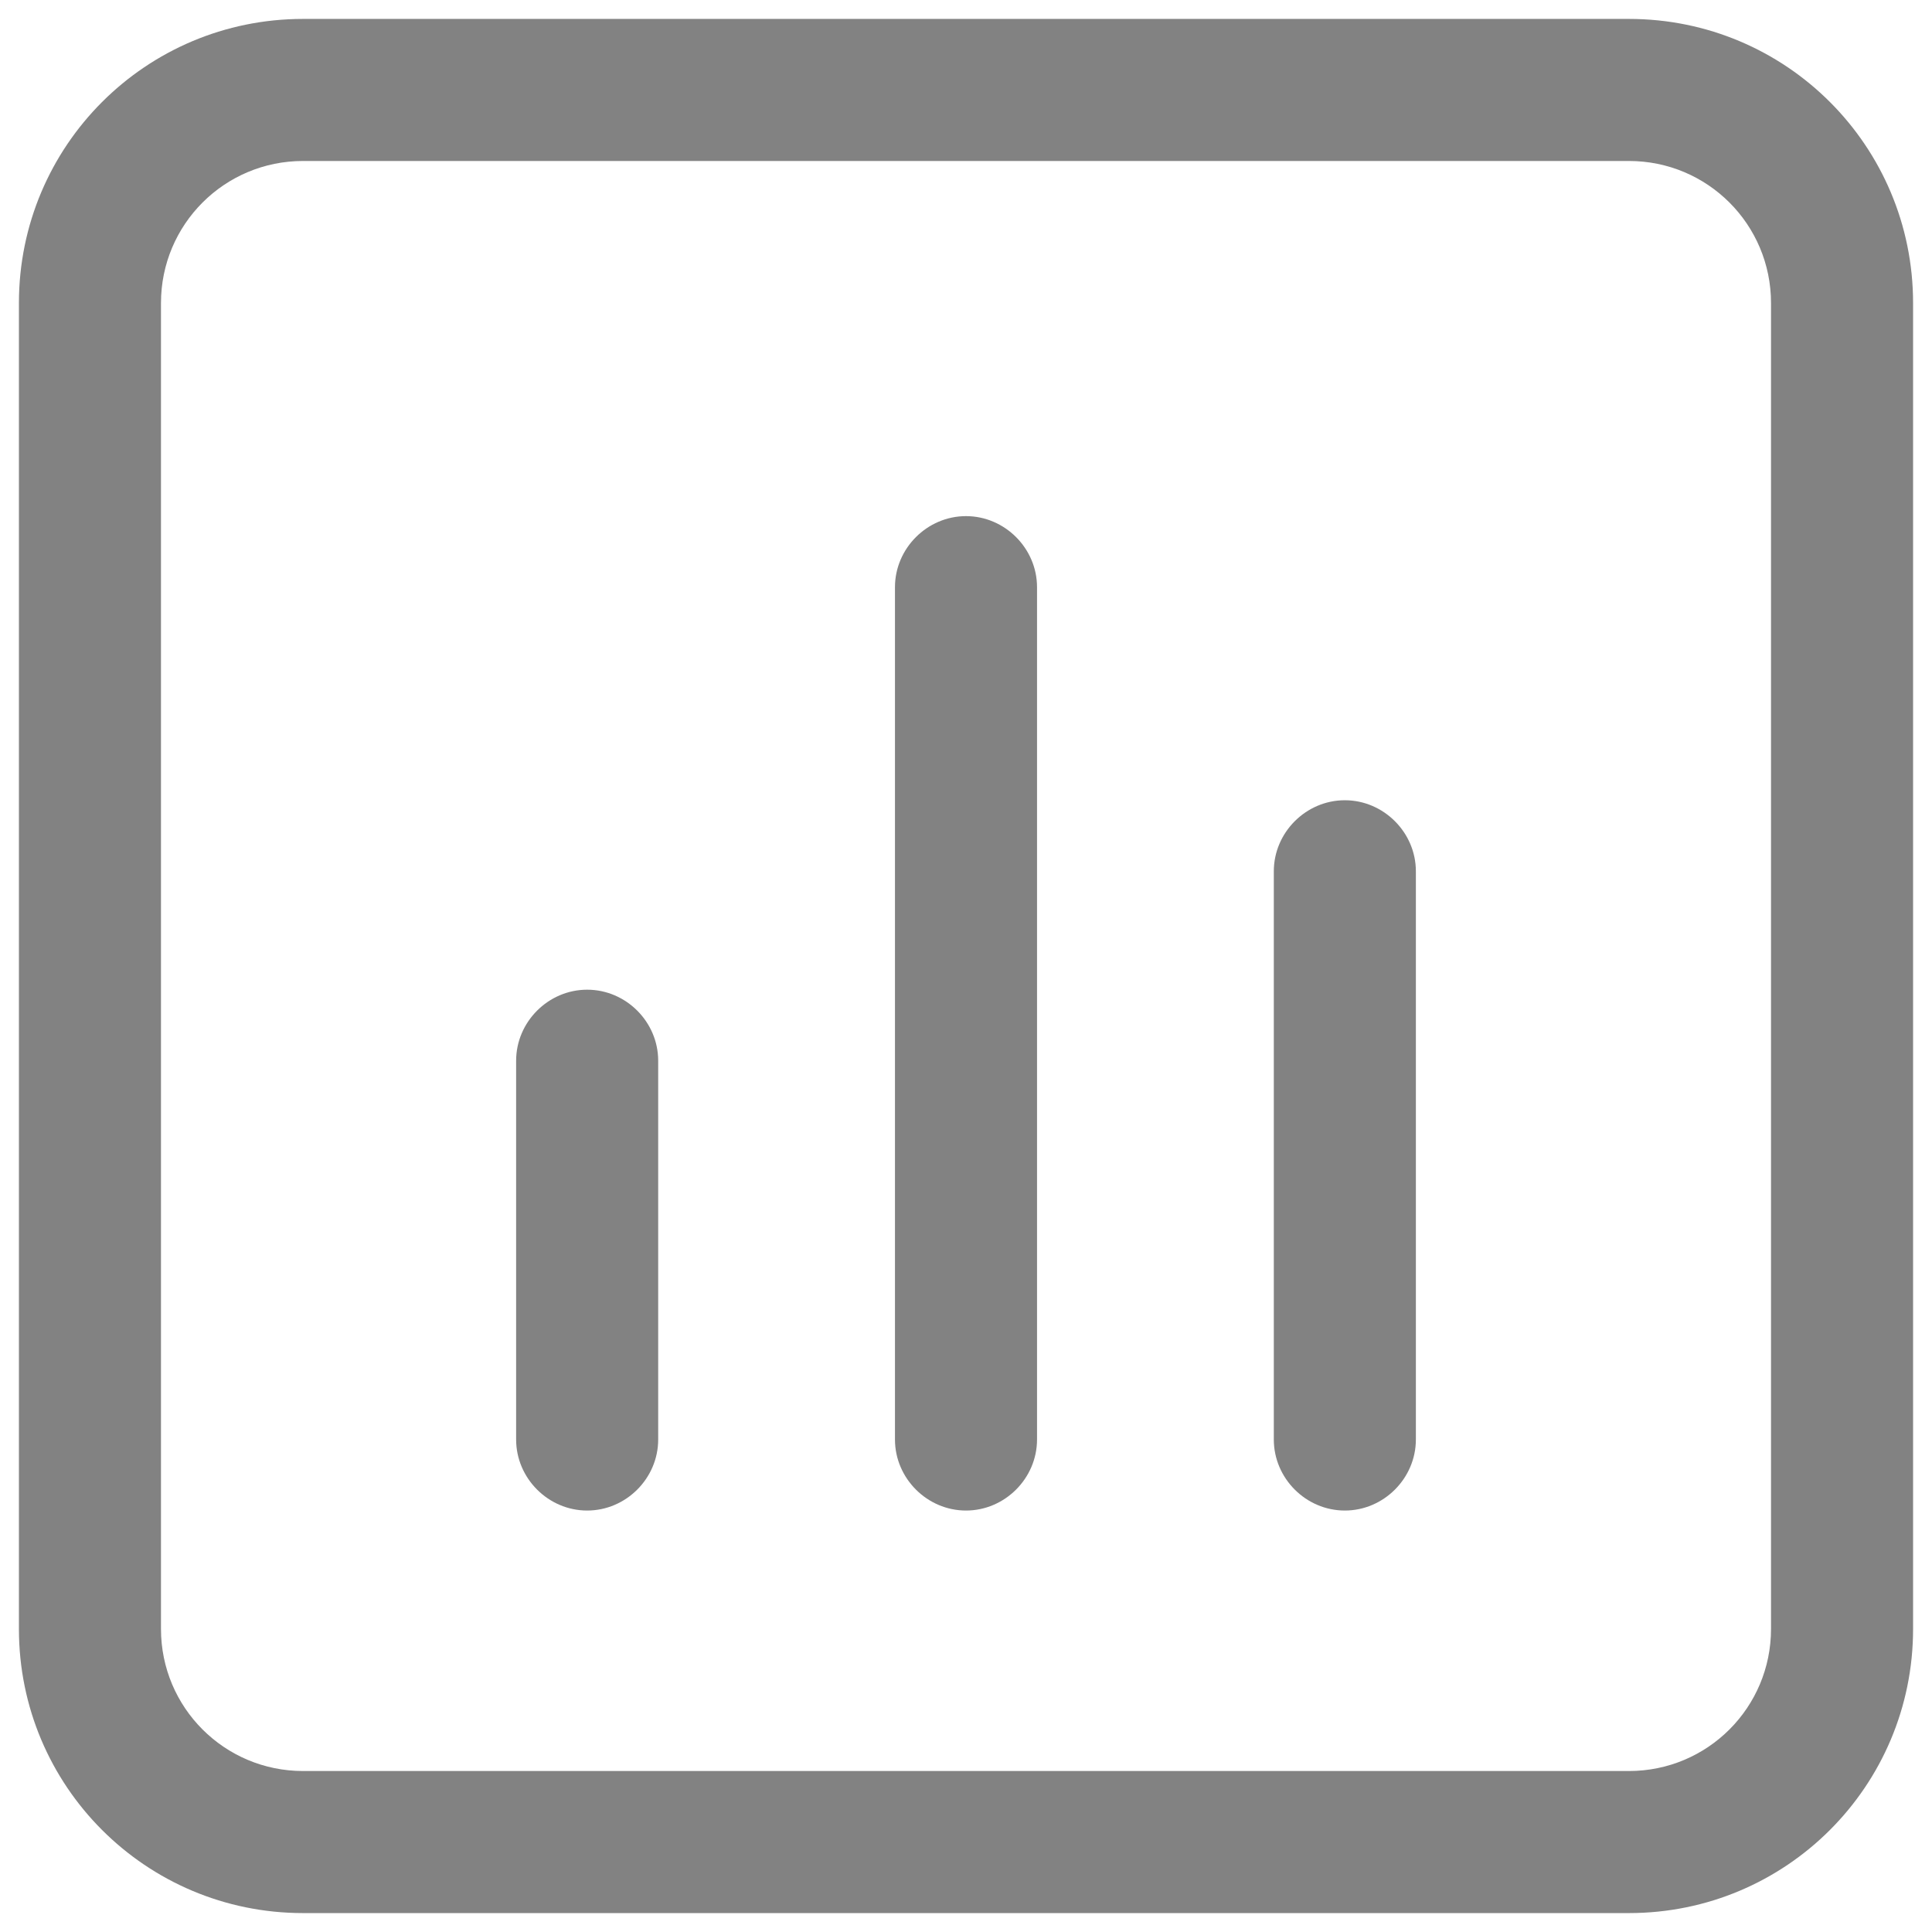 <svg width="34" height="34" viewBox="0 0 34 34" fill="none" xmlns="http://www.w3.org/2000/svg">
<path d="M28.667 2.833C30.05 2.833 31.167 3.95 31.167 5.333V28.667C31.167 30.05 30.05 31.167 28.667 31.167H5.333C3.95 31.167 2.833 30.05 2.833 28.667V5.333C2.833 3.95 3.95 2.833 5.333 2.833H28.667ZM28.667 0.333H5.333C2.567 0.333 0.333 2.567 0.333 5.333V28.667C0.333 31.433 2.567 33.667 5.333 33.667H28.667C31.433 33.667 33.667 31.433 33.667 28.667V5.333C33.667 2.567 31.433 0.333 28.667 0.333Z" fill="#828282"/>
<path d="M17 26.583C16.317 26.583 15.75 26.017 15.75 25.333V10.333C15.75 9.65 16.317 9.083 17 9.083C17.683 9.083 18.25 9.65 18.25 10.333V25.333C18.25 26.017 17.683 26.583 17 26.583Z" fill="#828282"/>
<path d="M10.333 26.583C9.65 26.583 9.083 26.017 9.083 25.333V18.667C9.083 17.983 9.65 17.417 10.333 17.417C11.017 17.417 11.583 17.983 11.583 18.667V25.333C11.583 26.017 11.017 26.583 10.333 26.583Z" fill="#828282"/>
<path d="M23.667 26.583C22.983 26.583 22.417 26.017 22.417 25.333V15.333C22.417 14.65 22.983 14.083 23.667 14.083C24.35 14.083 24.917 14.65 24.917 15.333V25.333C24.917 26.017 24.35 26.583 23.667 26.583Z" fill="#828282"/>
</svg>
